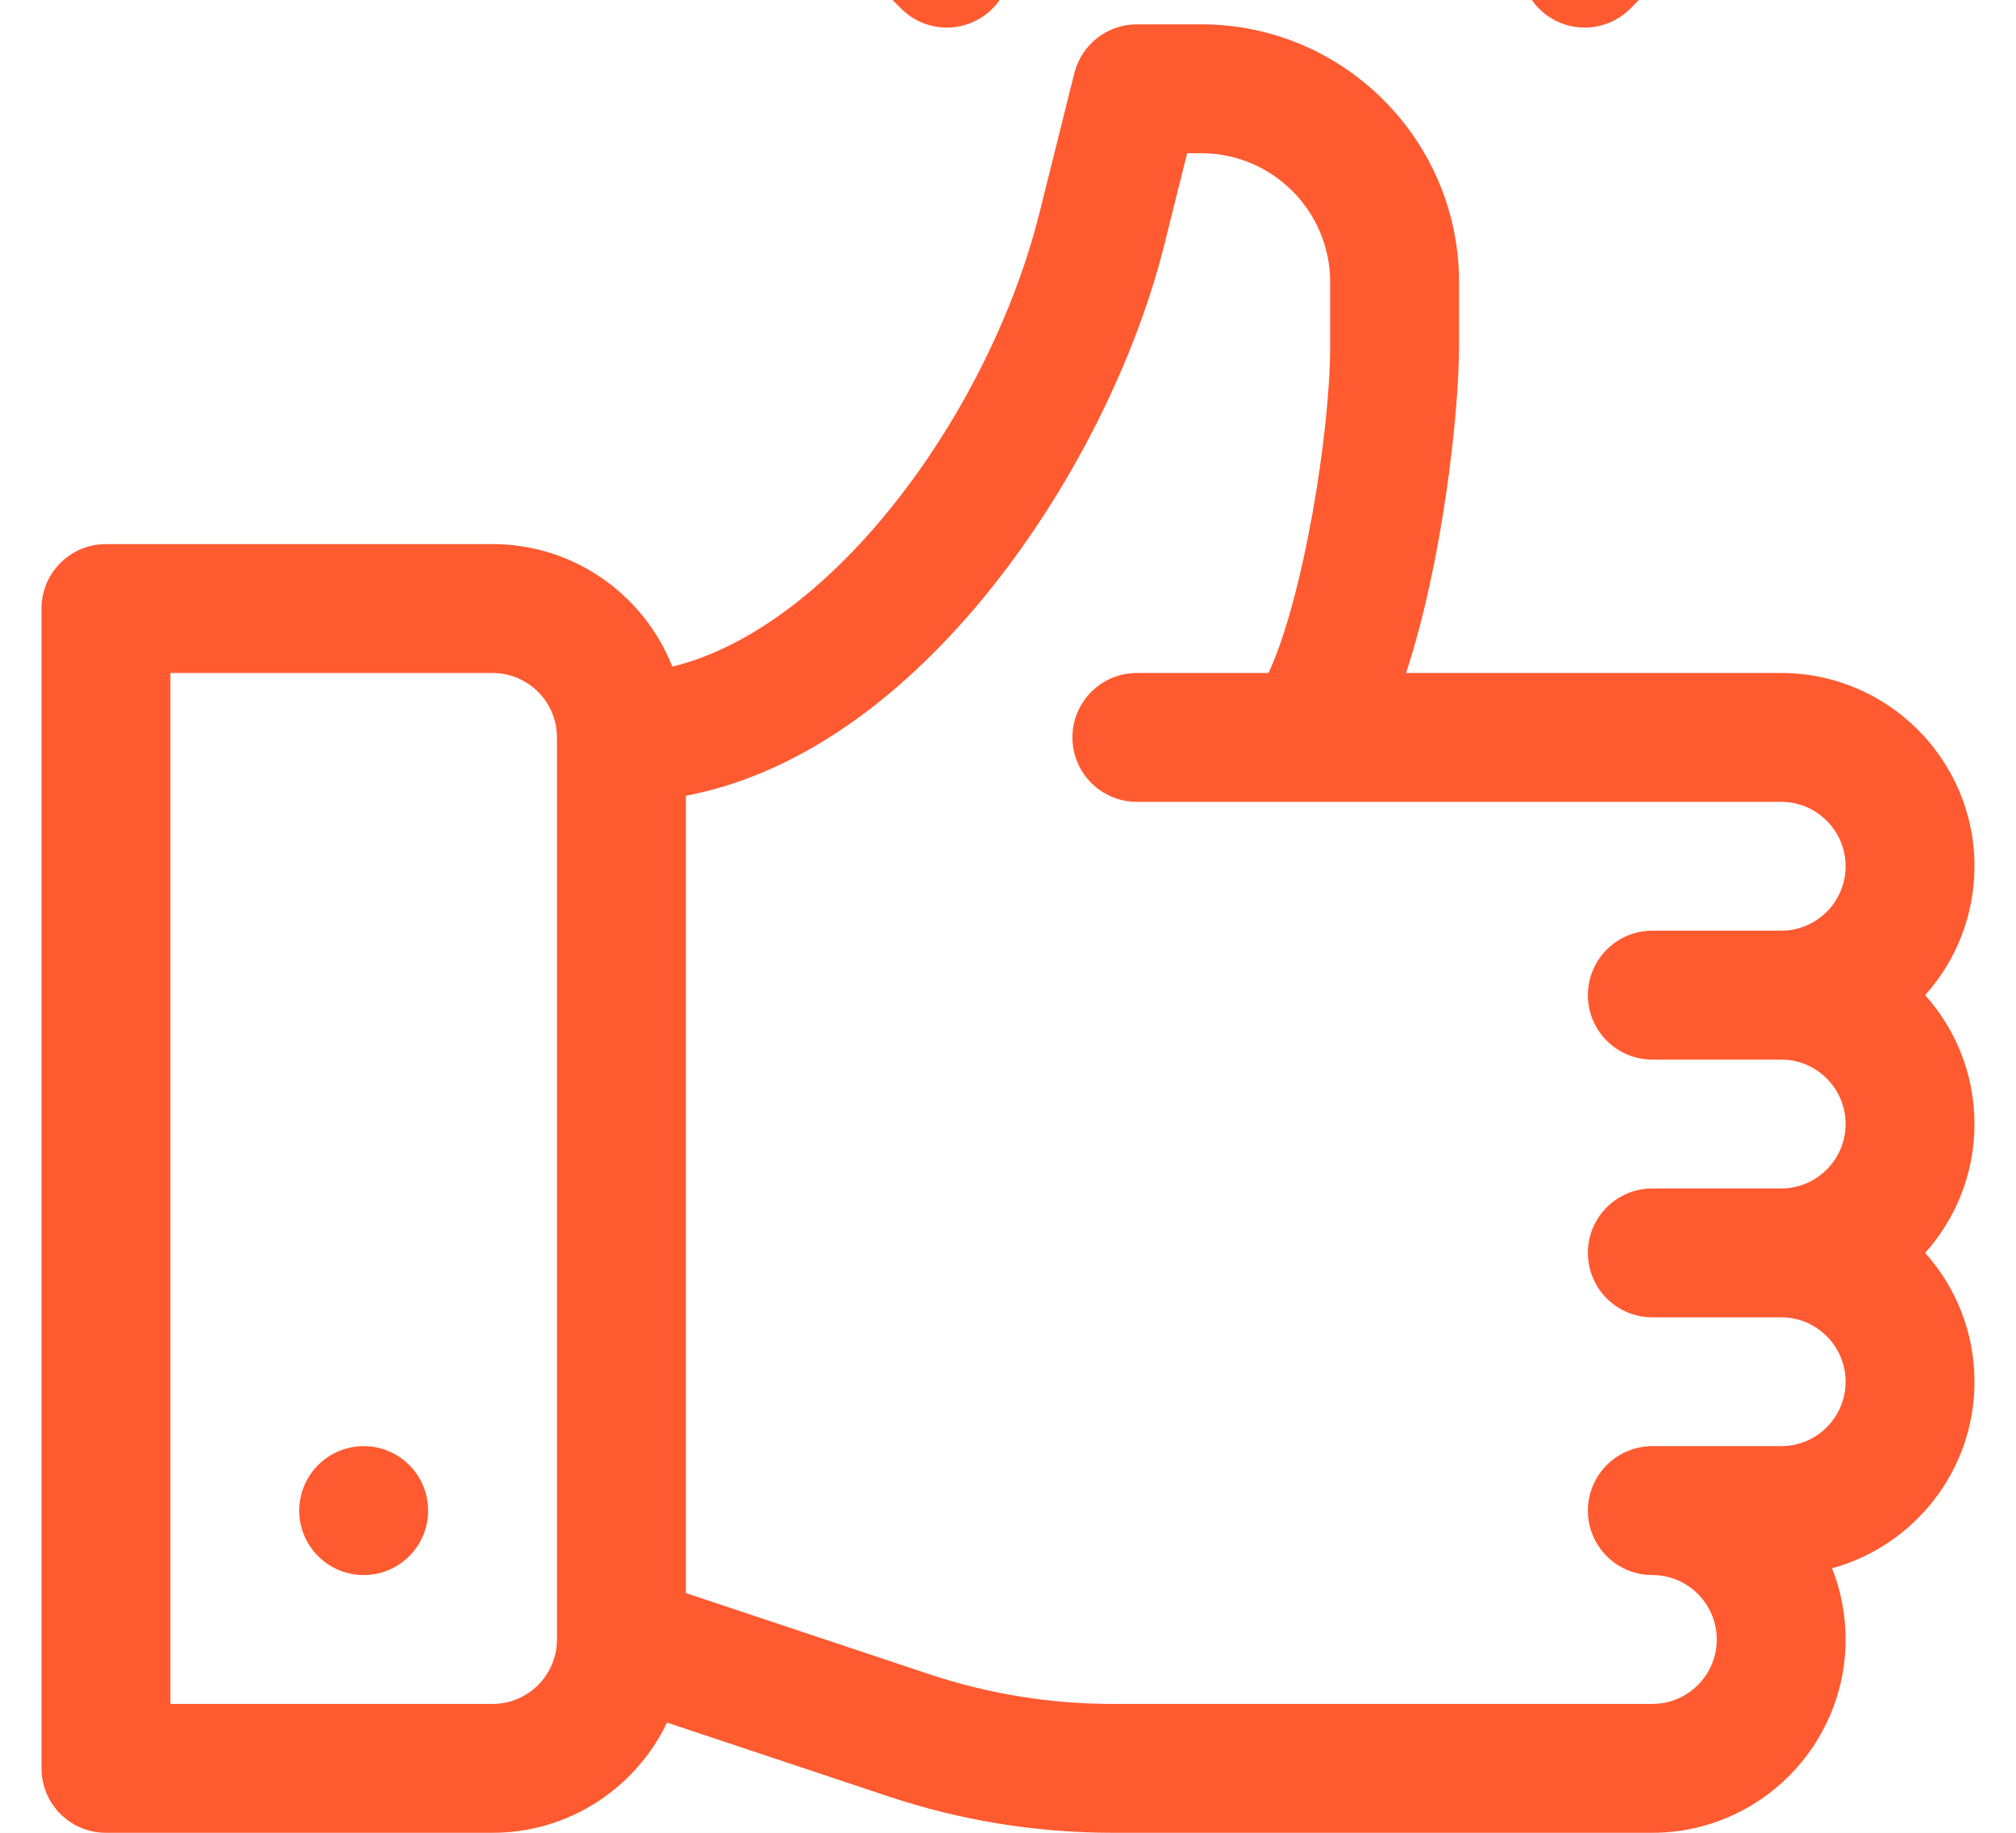 <svg width="44" height="40" viewBox="0 0 44 40" fill="none" xmlns="http://www.w3.org/2000/svg">
<rect width="44" height="40" fill="#E5E5E5"/>
<g id="Homepage v.2" clip-path="url(#clip0_0_1)">
<rect width="1920" height="8460" transform="translate(-466 -2230)" fill="white"/>
<g id="Values">
<g id="icon-boxes">
<g id="icon-box/basic">
<g id="ic-like">
<g id="Group">
<g id="Group_2">
<path id="Vector" d="M42.017 21.719C42.686 20.972 43.094 19.985 43.094 18.906C43.094 16.58 41.201 14.688 38.875 14.688H30.687C31.498 12.227 31.844 8.961 31.844 7.562V6.156C31.844 3.055 29.32 0.531 26.219 0.531H24.812C24.168 0.531 23.605 0.97 23.448 1.596L22.683 4.661C21.609 8.953 18.201 13.688 14.674 14.549C14.057 12.985 12.531 11.875 10.75 11.875H2.312C1.536 11.875 0.906 12.505 0.906 13.281V38.594C0.906 39.37 1.536 40 2.312 40H10.75C12.427 40 13.878 39.017 14.558 37.595L19.39 39.206C20.97 39.733 22.616 40 24.282 40H36.062C38.388 40 40.281 38.107 40.281 35.781C40.281 35.233 40.176 34.708 39.985 34.227C41.774 33.738 43.094 32.099 43.094 30.156C43.094 29.077 42.686 28.091 42.017 27.344C42.686 26.597 43.094 25.61 43.094 24.531C43.094 23.452 42.686 22.466 42.017 21.719ZM12.156 35.781C12.156 36.557 11.525 37.188 10.75 37.188H3.719V14.688H10.75C11.525 14.688 12.156 15.318 12.156 16.094V35.781ZM36.062 23.125H38.875C39.65 23.125 40.281 23.756 40.281 24.531C40.281 25.307 39.65 25.938 38.875 25.938H36.062C35.286 25.938 34.656 26.567 34.656 27.344C34.656 28.12 35.286 28.75 36.062 28.75H38.875C39.65 28.75 40.281 29.381 40.281 30.156C40.281 30.932 39.65 31.562 38.875 31.562H36.062C35.286 31.562 34.656 32.193 34.656 32.969C34.656 33.745 35.286 34.375 36.062 34.375C36.838 34.375 37.469 35.006 37.469 35.781C37.469 36.557 36.838 37.188 36.062 37.188H24.282C22.919 37.188 21.572 36.969 20.279 36.538L14.969 34.768V17.367C17.175 16.948 19.334 15.551 21.283 13.264C23.186 11.031 24.729 8.071 25.411 5.343L25.91 3.344H26.219C27.769 3.344 29.031 4.606 29.031 6.156V7.562C29.031 9.45 28.441 13.071 27.685 14.688H24.812C24.036 14.688 23.406 15.318 23.406 16.094C23.406 16.87 24.036 17.5 24.812 17.5H38.875C39.65 17.5 40.281 18.131 40.281 18.906C40.281 19.682 39.65 20.312 38.875 20.312H36.062C35.286 20.312 34.656 20.942 34.656 21.719C34.656 22.495 35.286 23.125 36.062 23.125Z" fill="#FF5A30"/>
</g>
</g>
<g id="Group_3">
<g id="Group_4">
<path id="Vector_2" d="M7.938 34.375C8.714 34.375 9.344 33.745 9.344 32.969C9.344 32.192 8.714 31.562 7.938 31.562C7.161 31.562 6.531 32.192 6.531 32.969C6.531 33.745 7.161 34.375 7.938 34.375Z" fill="#FF5A30"/>
</g>
</g>
<g id="Group_5">
<g id="Group_6">
<path id="Vector_3" d="M21.659 -1.799L19.67 -3.787C19.121 -4.337 18.231 -4.337 17.681 -3.787C17.132 -3.238 17.132 -2.348 17.681 -1.799L19.67 0.19C20.219 0.739 21.11 0.739 21.659 0.19C22.208 -0.359 22.208 -1.249 21.659 -1.799Z" fill="#FF5A30"/>
</g>
</g>
<g id="Group_7">
<g id="Group_8">
<path id="Vector_4" d="M37.569 -3.787C37.02 -4.337 36.13 -4.337 35.58 -3.787L33.592 -1.799C33.042 -1.25 33.042 -0.359 33.592 0.19C34.141 0.739 35.031 0.739 35.58 0.19L37.569 -1.799C38.118 -2.348 38.118 -3.238 37.569 -3.787Z" fill="#FF5A30"/>
</g>
</g>
</g>
</g>
</g>
</g>
</g>
<defs>
<clipPath id="clip0_0_1">
<rect width="1920" height="8460" fill="white" transform="translate(-466 -2230)"/>
</clipPath>
</defs>
</svg>
